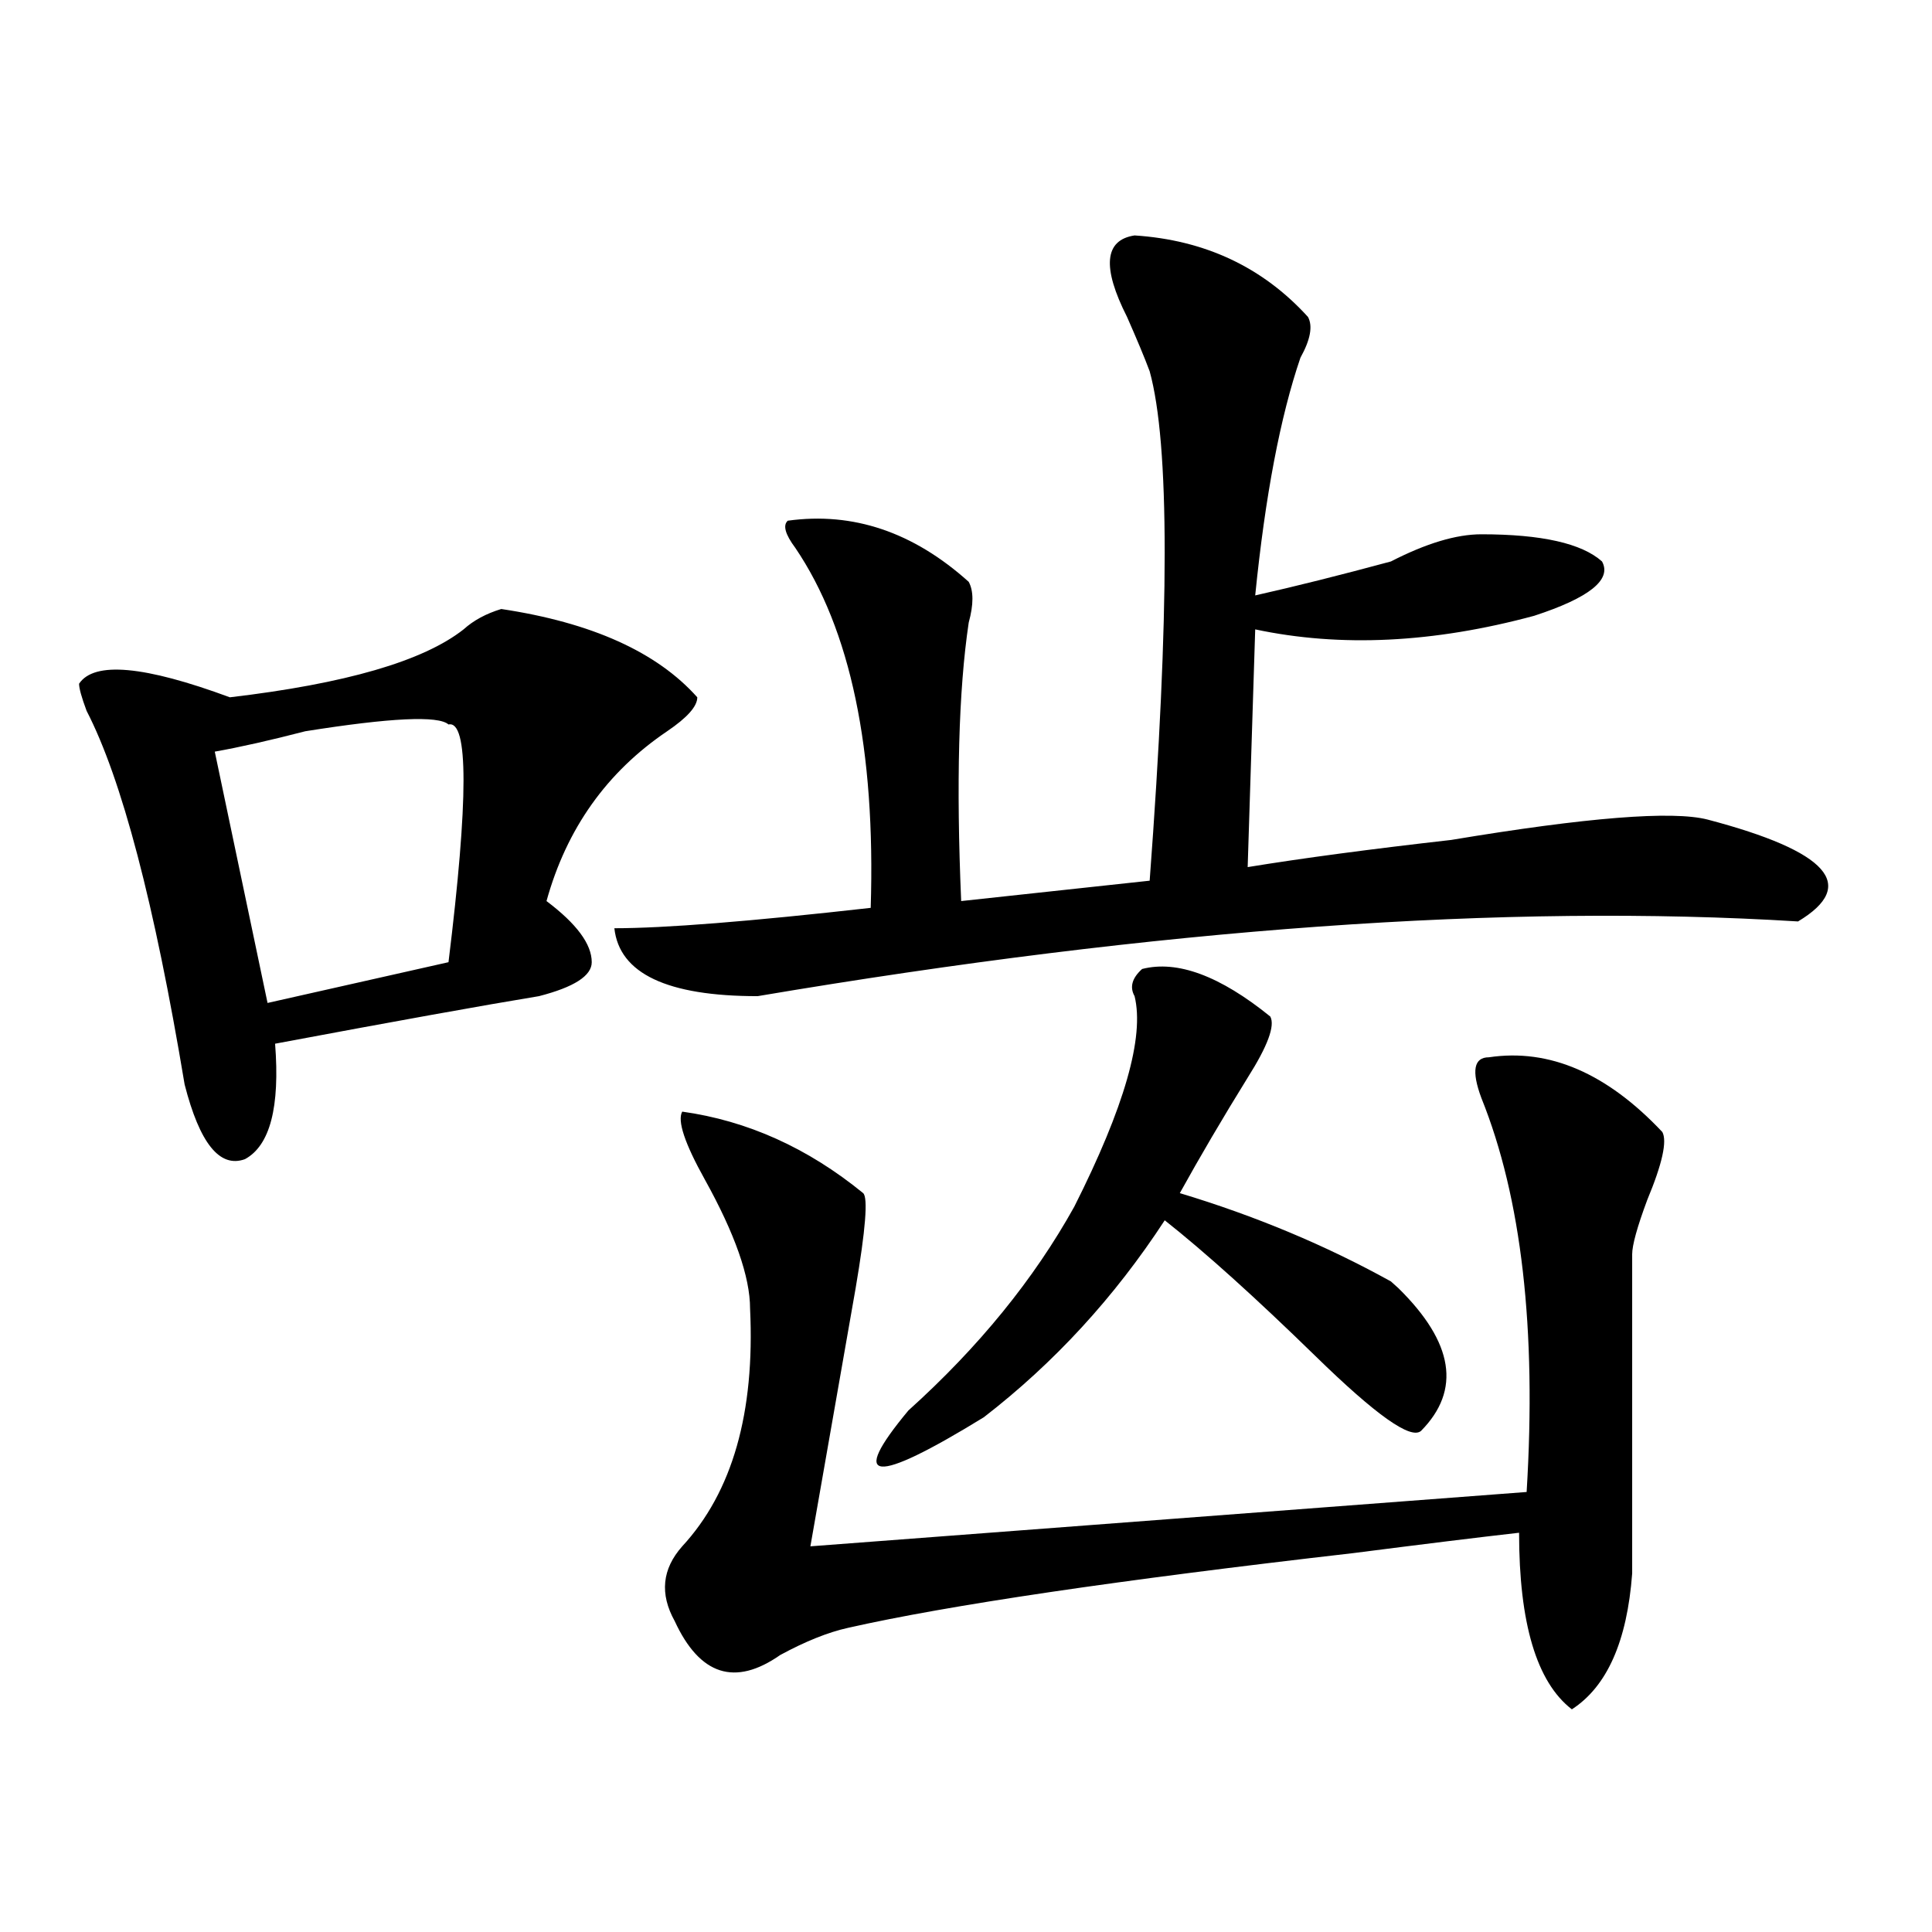 <?xml version="1.0" encoding="utf-8"?>
<!-- Generator: Adobe Illustrator 16.0.0, SVG Export Plug-In . SVG Version: 6.00 Build 0)  -->
<!DOCTYPE svg PUBLIC "-//W3C//DTD SVG 1.1//EN" "http://www.w3.org/Graphics/SVG/1.1/DTD/svg11.dtd">
<svg version="1.1" id="图层_1" xmlns="http://www.w3.org/2000/svg" xmlns:xlink="http://www.w3.org/1999/xlink" x="0px" y="0px"
	 width="1000px" height="1000px" viewBox="0 0 1000 1000" enable-background="new 0 0 1000 1000" xml:space="preserve">
<path d="M259.457,315.219c46.828,7.031,80.608,22.302,101.461,45.703c0,4.724-5.243,10.547-15.609,17.578
	c-31.219,21.094-52.071,50.427-62.438,87.891c15.609,11.755,23.414,22.302,23.414,31.641c0,7.031-9.146,12.909-27.316,17.578
	c-28.657,4.724-74.145,12.909-136.582,24.609c2.562,32.849-2.622,52.734-15.609,59.766c-13.048,4.724-23.414-8.185-31.219-38.672
	c-15.609-93.713-32.56-158.203-50.73-193.359c-2.622-7.031-3.902-11.7-3.902-14.063c7.805-11.7,33.78-9.338,78.047,7.031
	c59.815-7.031,100.12-18.732,120.973-35.156C245.128,321.096,251.652,317.581,259.457,315.219z M232.141,374.984
	c-5.243-4.669-29.938-3.516-74.145,3.516c-18.231,4.724-33.841,8.24-46.828,10.547l27.316,130.078l93.656-21.094
	C242.507,413.656,242.507,372.677,232.141,374.984z M587.254,121.859c36.401,2.362,66.34,16.425,89.754,42.188
	c2.562,4.724,1.28,11.755-3.902,21.094c-10.427,30.487-18.231,71.521-23.414,123.047c20.792-4.669,44.206-10.547,70.242-17.578
	c18.171-9.338,33.78-14.063,46.828-14.063c31.219,0,52.011,4.724,62.438,14.063c5.183,9.393-6.524,18.787-35.121,28.125
	c-52.071,14.063-100.181,16.425-144.387,7.031l-3.902,123.047c28.597-4.669,63.718-9.338,105.363-14.063
	c70.242-11.7,114.448-15.216,132.68-10.547c62.438,16.425,78.047,34.003,46.828,52.734c-150.911-9.338-330.419,3.516-538.523,38.672
	c-46.828,0-71.583-11.7-74.145-35.156c25.976,0,70.242-3.516,132.68-10.547c2.562-82.013-10.427-144.141-39.023-186.328
	c-5.243-7.031-6.524-11.7-3.902-14.063c33.78-4.669,64.999,5.878,93.656,31.641c2.562,4.724,2.562,11.755,0,21.094
	c-5.243,35.156-6.524,83.221-3.902,144.141l97.559-10.547c10.366-138.263,10.366-226.154,0-263.672
	c-2.622-7.031-6.524-16.37-11.707-28.125C570.304,138.284,571.645,124.221,587.254,121.859z M770.664,547.25
	c31.219-4.669,61.097,8.24,89.754,38.672c2.562,4.724,0,16.425-7.805,35.156c-5.243,14.063-7.805,23.456-7.805,28.125
	c0,28.125,0,83.221,0,165.234c-2.622,35.156-13.048,58.557-31.219,70.313c-18.231-14.063-27.316-44.55-27.316-91.406
	c-20.853,2.362-49.45,5.878-85.852,10.547c-122.313,14.063-209.446,26.917-261.457,38.672c-10.427,2.307-22.134,7.031-35.121,14.063
	c-23.414,16.37-41.646,10.547-54.633-17.578c-7.805-14.063-6.524-26.917,3.902-38.672c25.976-28.125,37.683-69.104,35.121-123.047
	c0-16.37-7.805-38.672-23.414-66.797c-10.427-18.732-14.329-30.432-11.707-35.156c33.78,4.724,64.999,18.787,93.656,42.188
	c2.562,2.362,1.28,18.787-3.902,49.219c-7.805,44.55-15.609,89.099-23.414,133.594l370.723-28.125
	c5.183-84.375-2.622-152.325-23.414-203.906C761.519,554.281,762.859,547.25,770.664,547.25z M591.156,501.547
	c18.171-4.669,40.304,3.516,66.34,24.609c2.562,4.724-1.341,15.271-11.707,31.641c-13.048,21.094-24.755,41.034-35.121,59.766
	c39.023,11.755,75.425,26.971,109.266,45.703l3.902,3.516c28.597,28.125,32.499,52.734,11.707,73.828
	c-5.243,4.724-23.414-8.185-54.633-38.672c-31.219-30.432-57.255-53.888-78.047-70.313c-26.036,39.88-57.255,73.828-93.656,101.953
	c-57.255,35.156-70.242,34.003-39.023-3.516c36.401-32.794,64.999-67.95,85.852-105.469c25.976-51.526,36.401-87.891,31.219-108.984
	C584.632,510.94,585.913,506.271,591.156,501.547z"/>
</svg>
